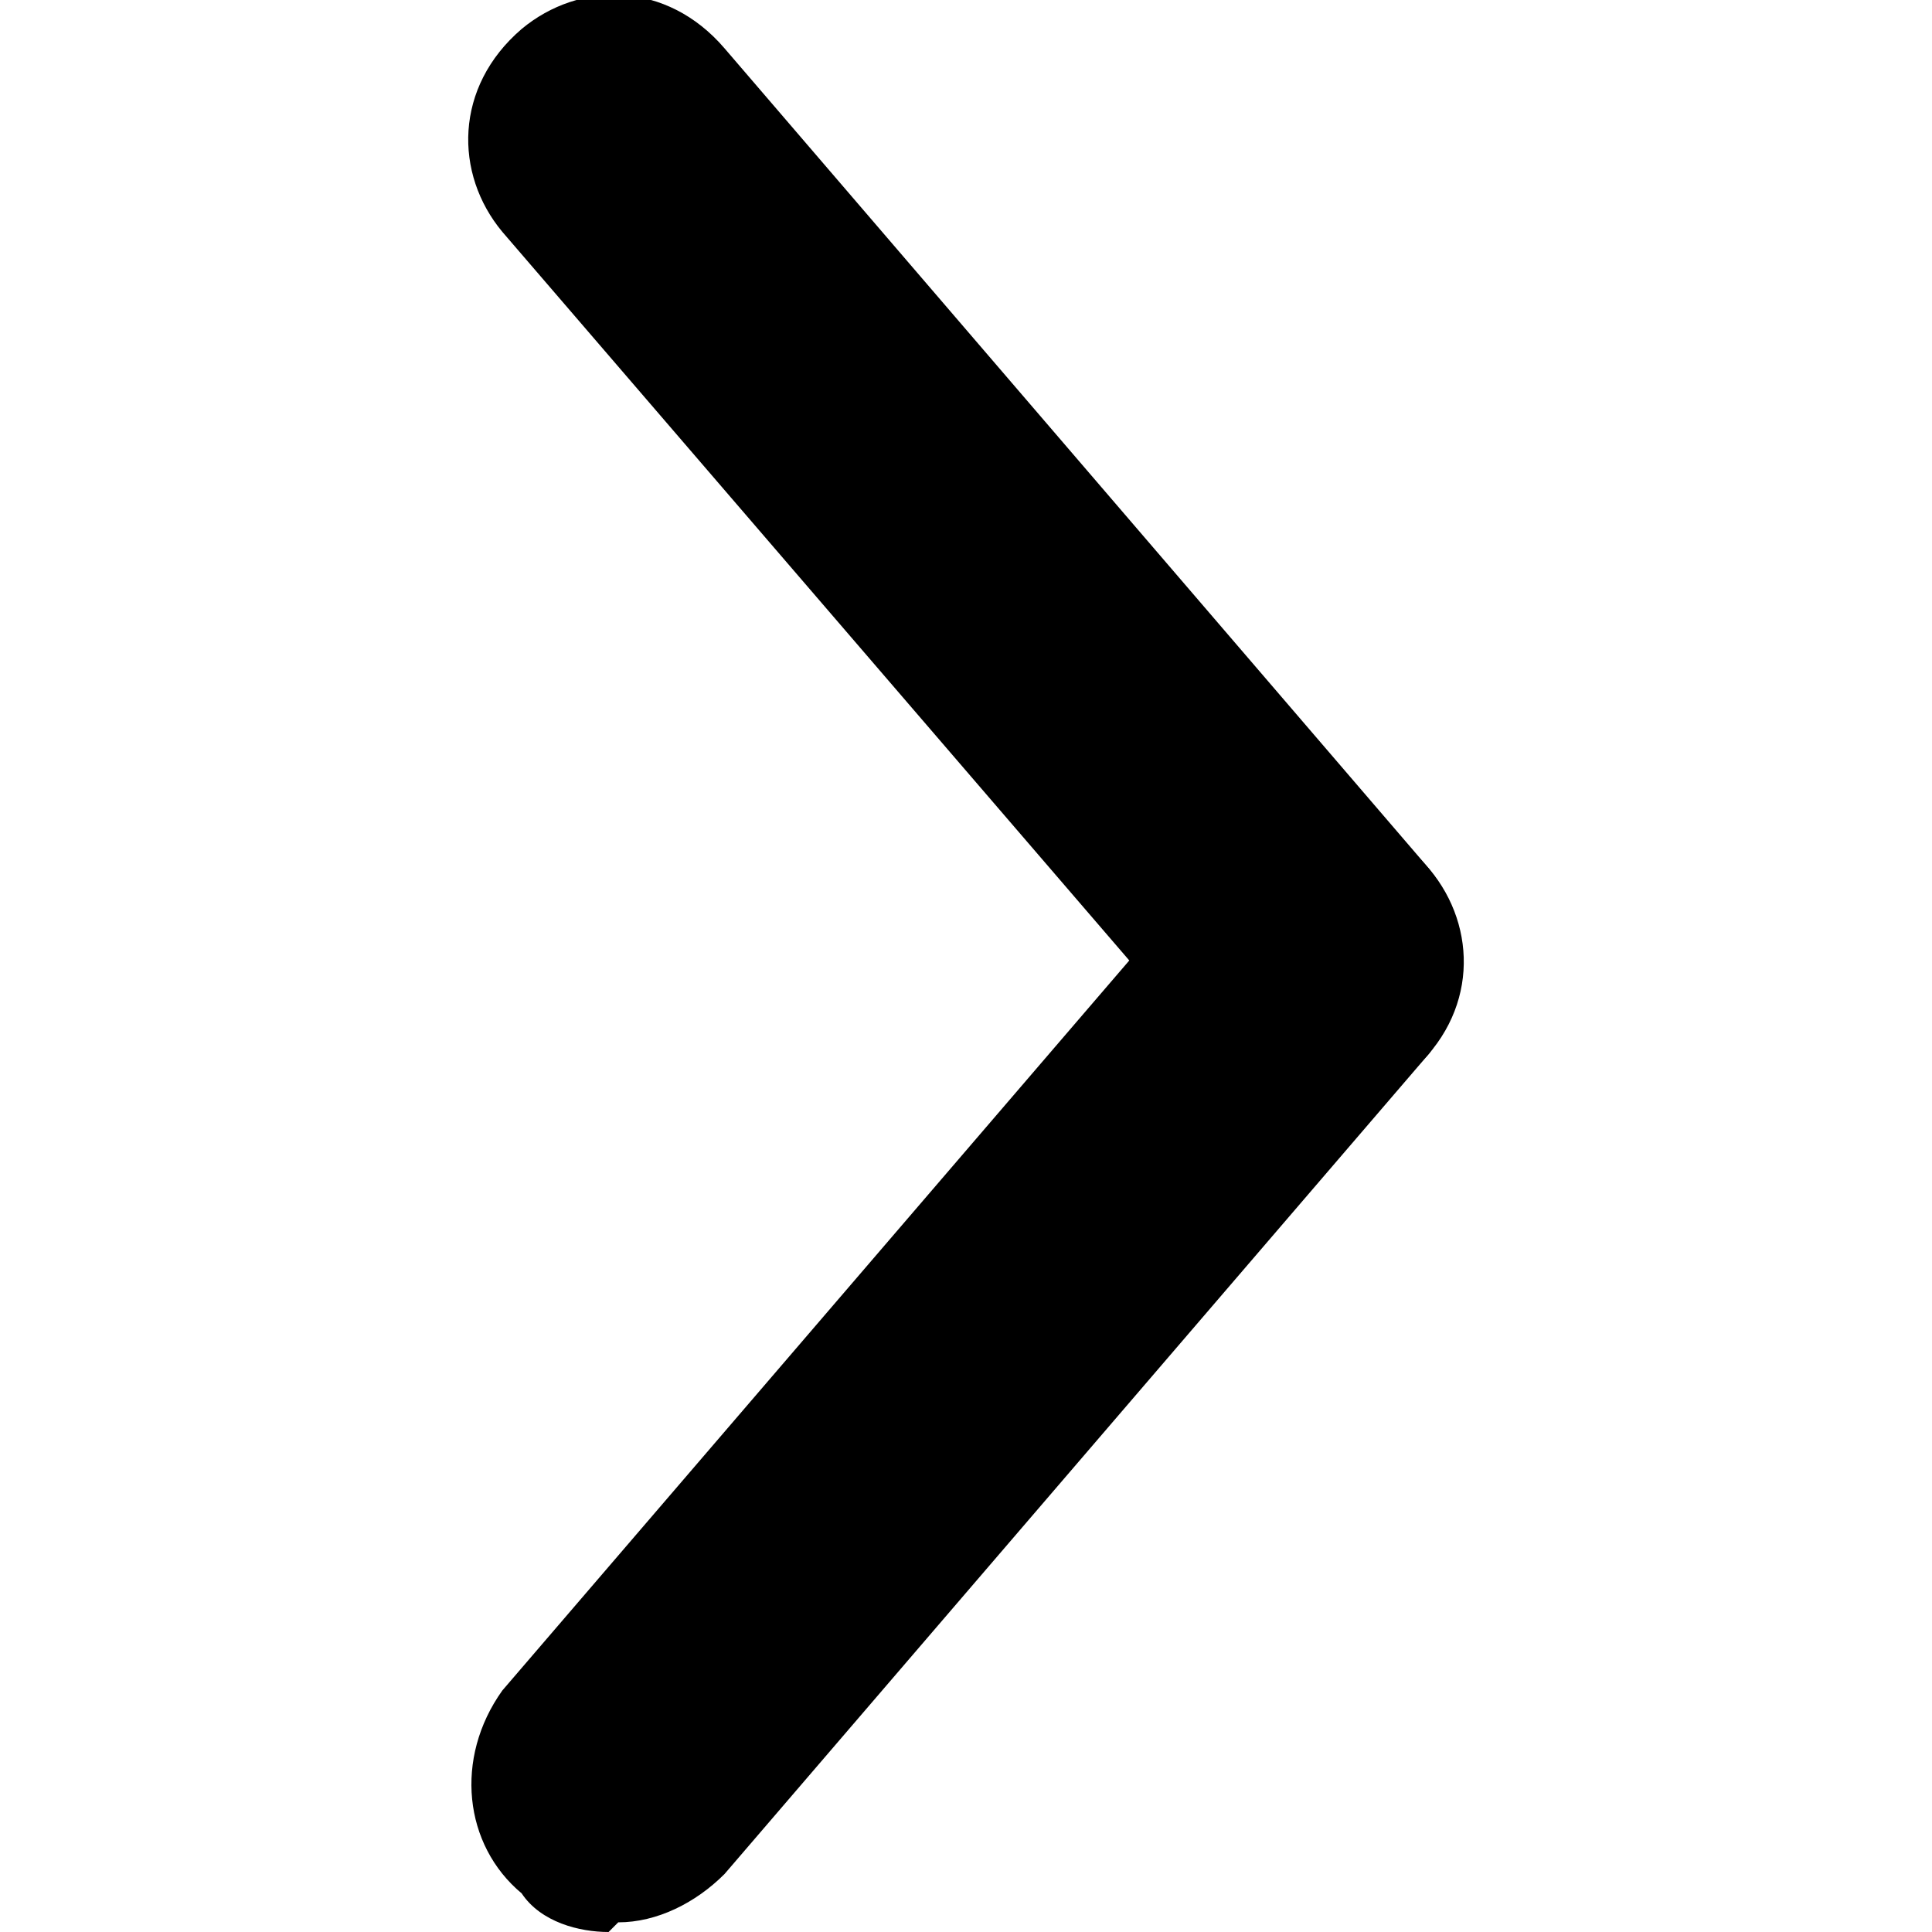 <?xml version="1.0" encoding="UTF-8"?>
<svg xmlns="http://www.w3.org/2000/svg" version="1.1" viewBox="0 0 20 20">
  <!-- Generator: Adobe Illustrator 28.6.0, SVG Export Plug-In . SVG Version: 1.2.0 Build 709)  -->
  <g>
    <g id="Layer_1">
      <g>
        <path d="M6.3,20c-.3,0-.7-.1-.9-.4-.6-.5-.7-1.4-.2-2.1l7.3-8.5c.5-.6,1.4-.7,2.1-.2.6.5.7,1.4.2,2.1l-7.3,8.5c-.3.3-.7.5-1.1.5Z"/>
        <path d="M13.7,11.5c-.4,0-.8-.2-1.1-.5L5.2,2.4c-.5-.6-.5-1.5.2-2.1.6-.5,1.5-.5,2.1.2l7.3,8.5c.5.6.5,1.5-.2,2.1-.3.2-.6.4-.9.4Z"/>
      </g>
    </g>
  </g>
</svg>